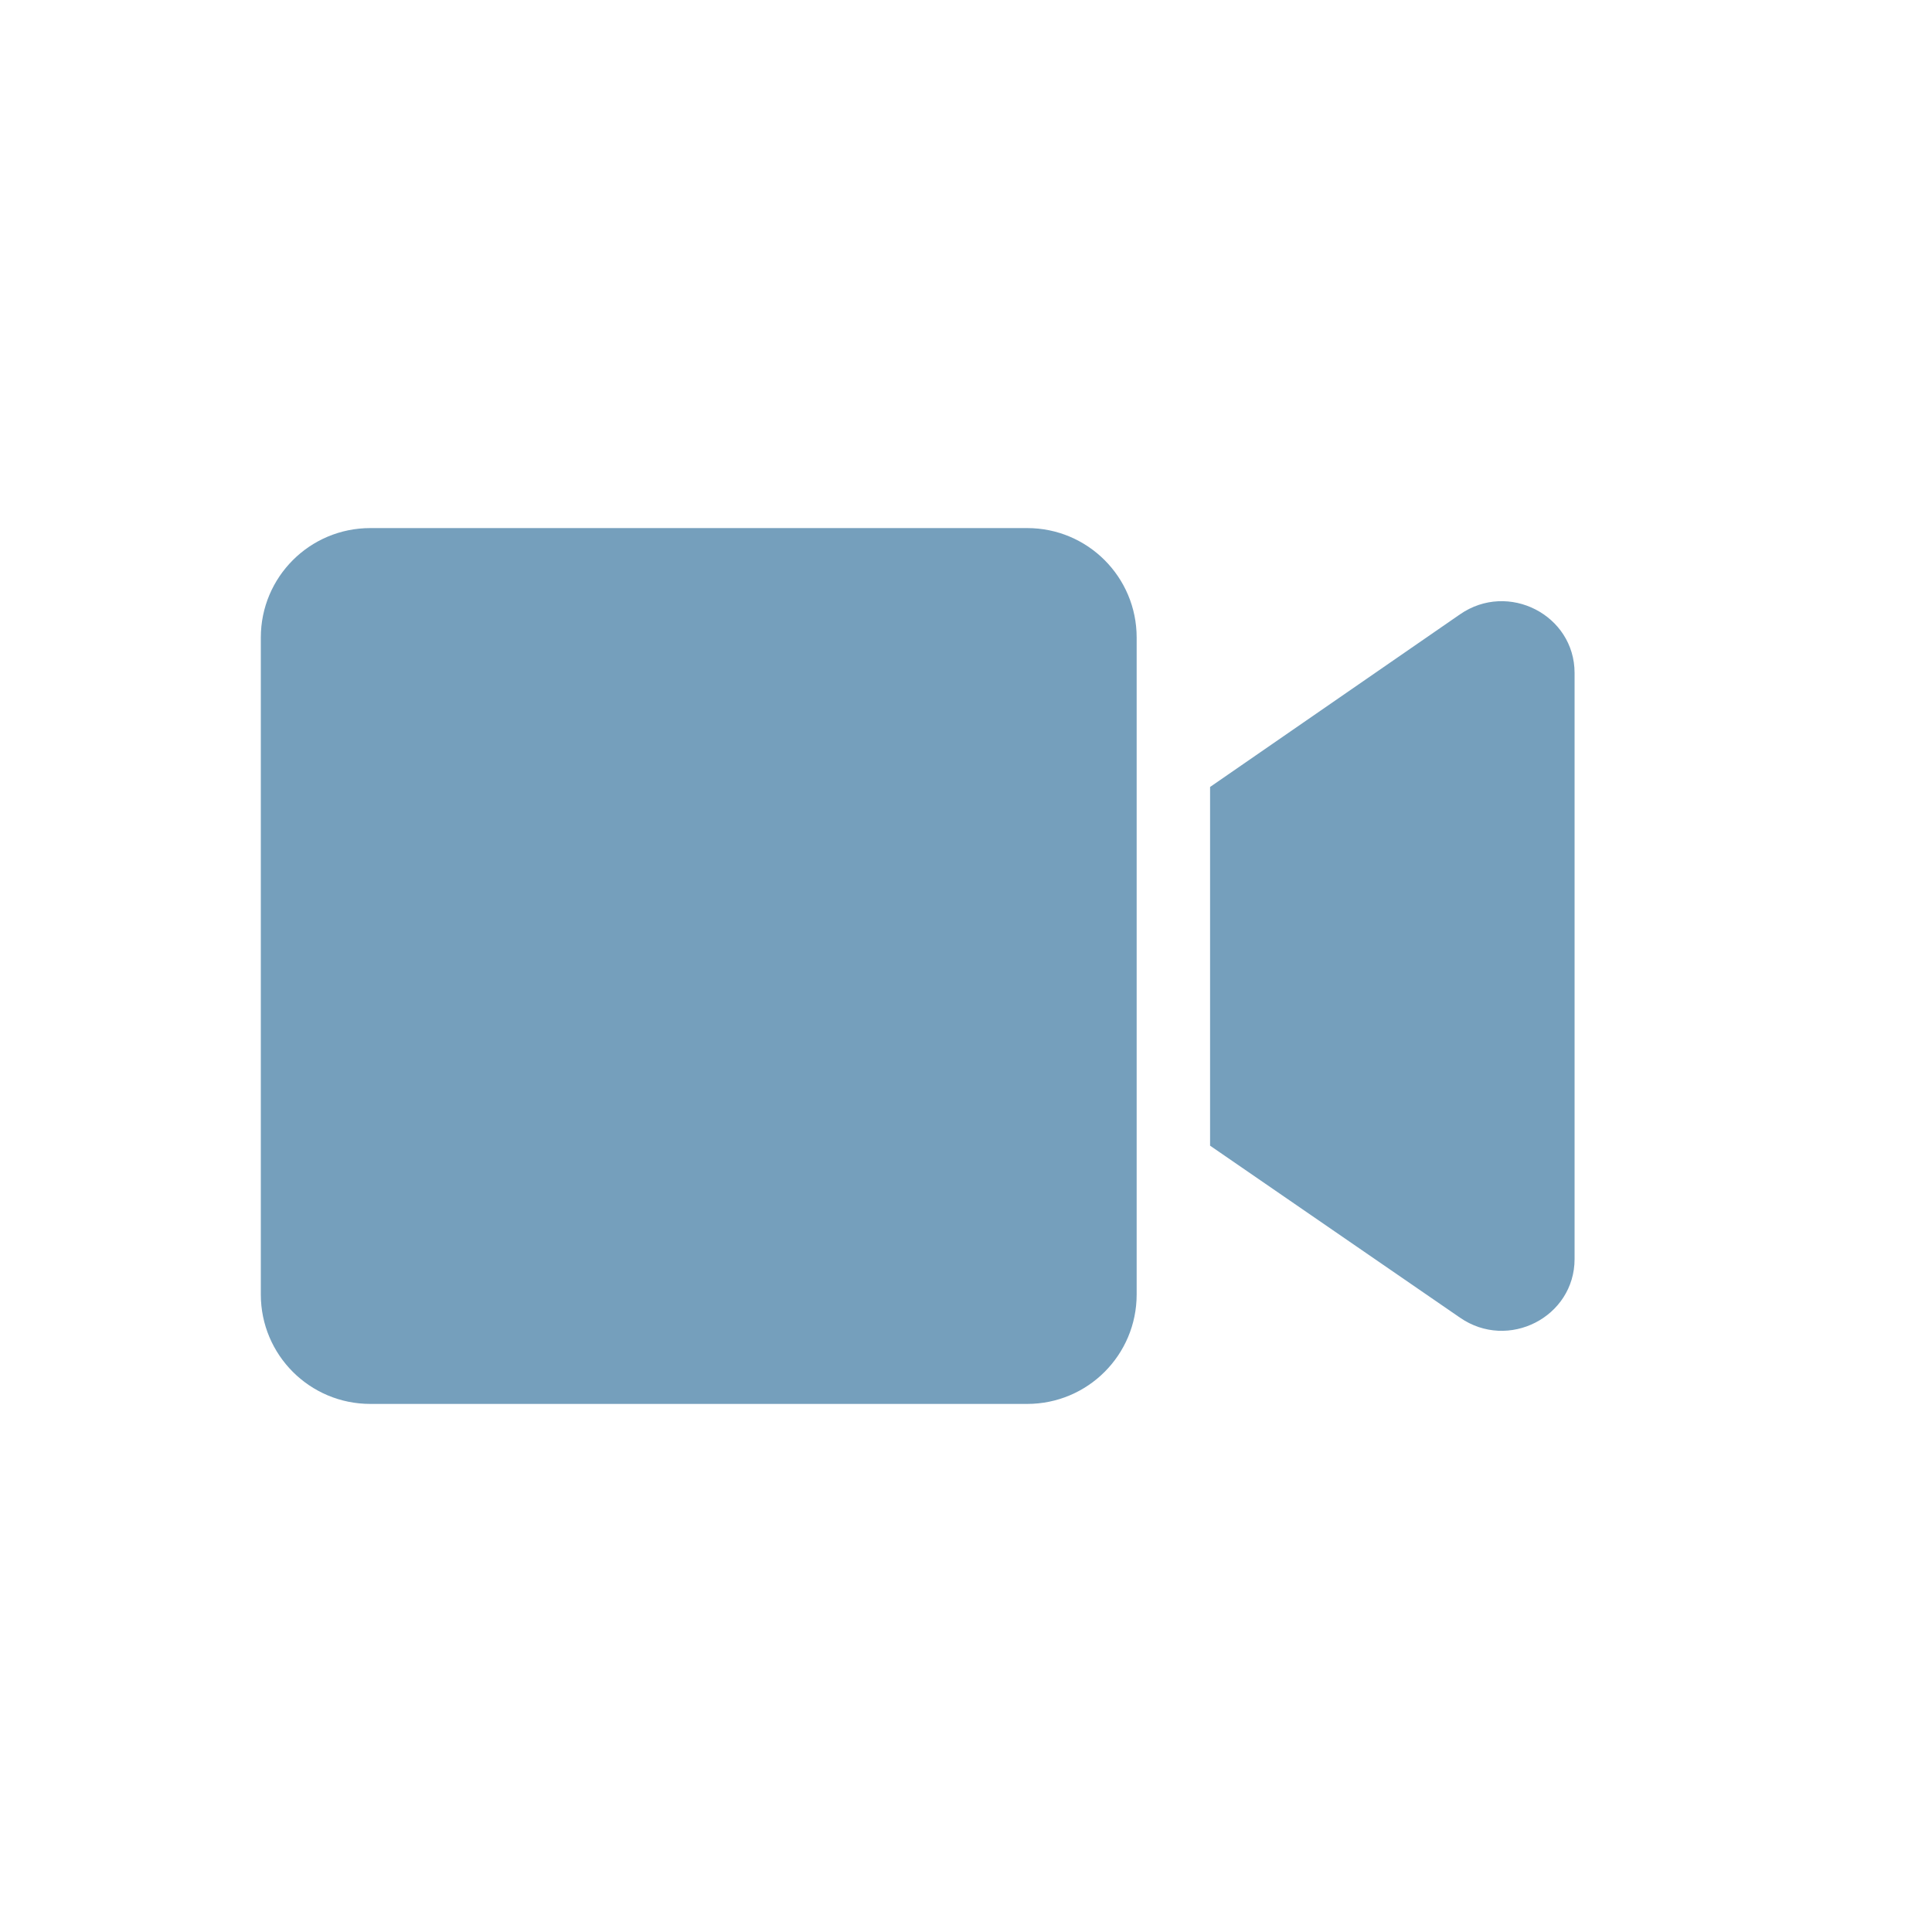 <!-- Generator: Adobe Illustrator 27.4.0, SVG Export Plug-In . SVG Version: 6.00 Build 0) --><svg xmlns="http://www.w3.org/2000/svg" xmlns:xlink="http://www.w3.org/1999/xlink" version="1.1" id="Ebene_1" x="0px" y="0px" viewBox="0 0 300 300" style="enable-background:new 0 0 300 300;" xml:space="preserve"><style type="text/css">.st0{fill:#759FBC;}</style><path class="st0" d="M176.5,99v102c0,9.4-7.6,17-17,17h-102c-9.4,0-17-7.6-17-17V99c0-9.4,7.6-17,17-17h102 C168.9,82,176.5,89.6,176.5,99z M244.5,104.5v91c0,9-10.3,14.3-17.8,9.1l-38.8-26.7v-55.7l38.8-26.8 C234.2,90.2,244.5,95.5,244.5,104.5z"/></svg>